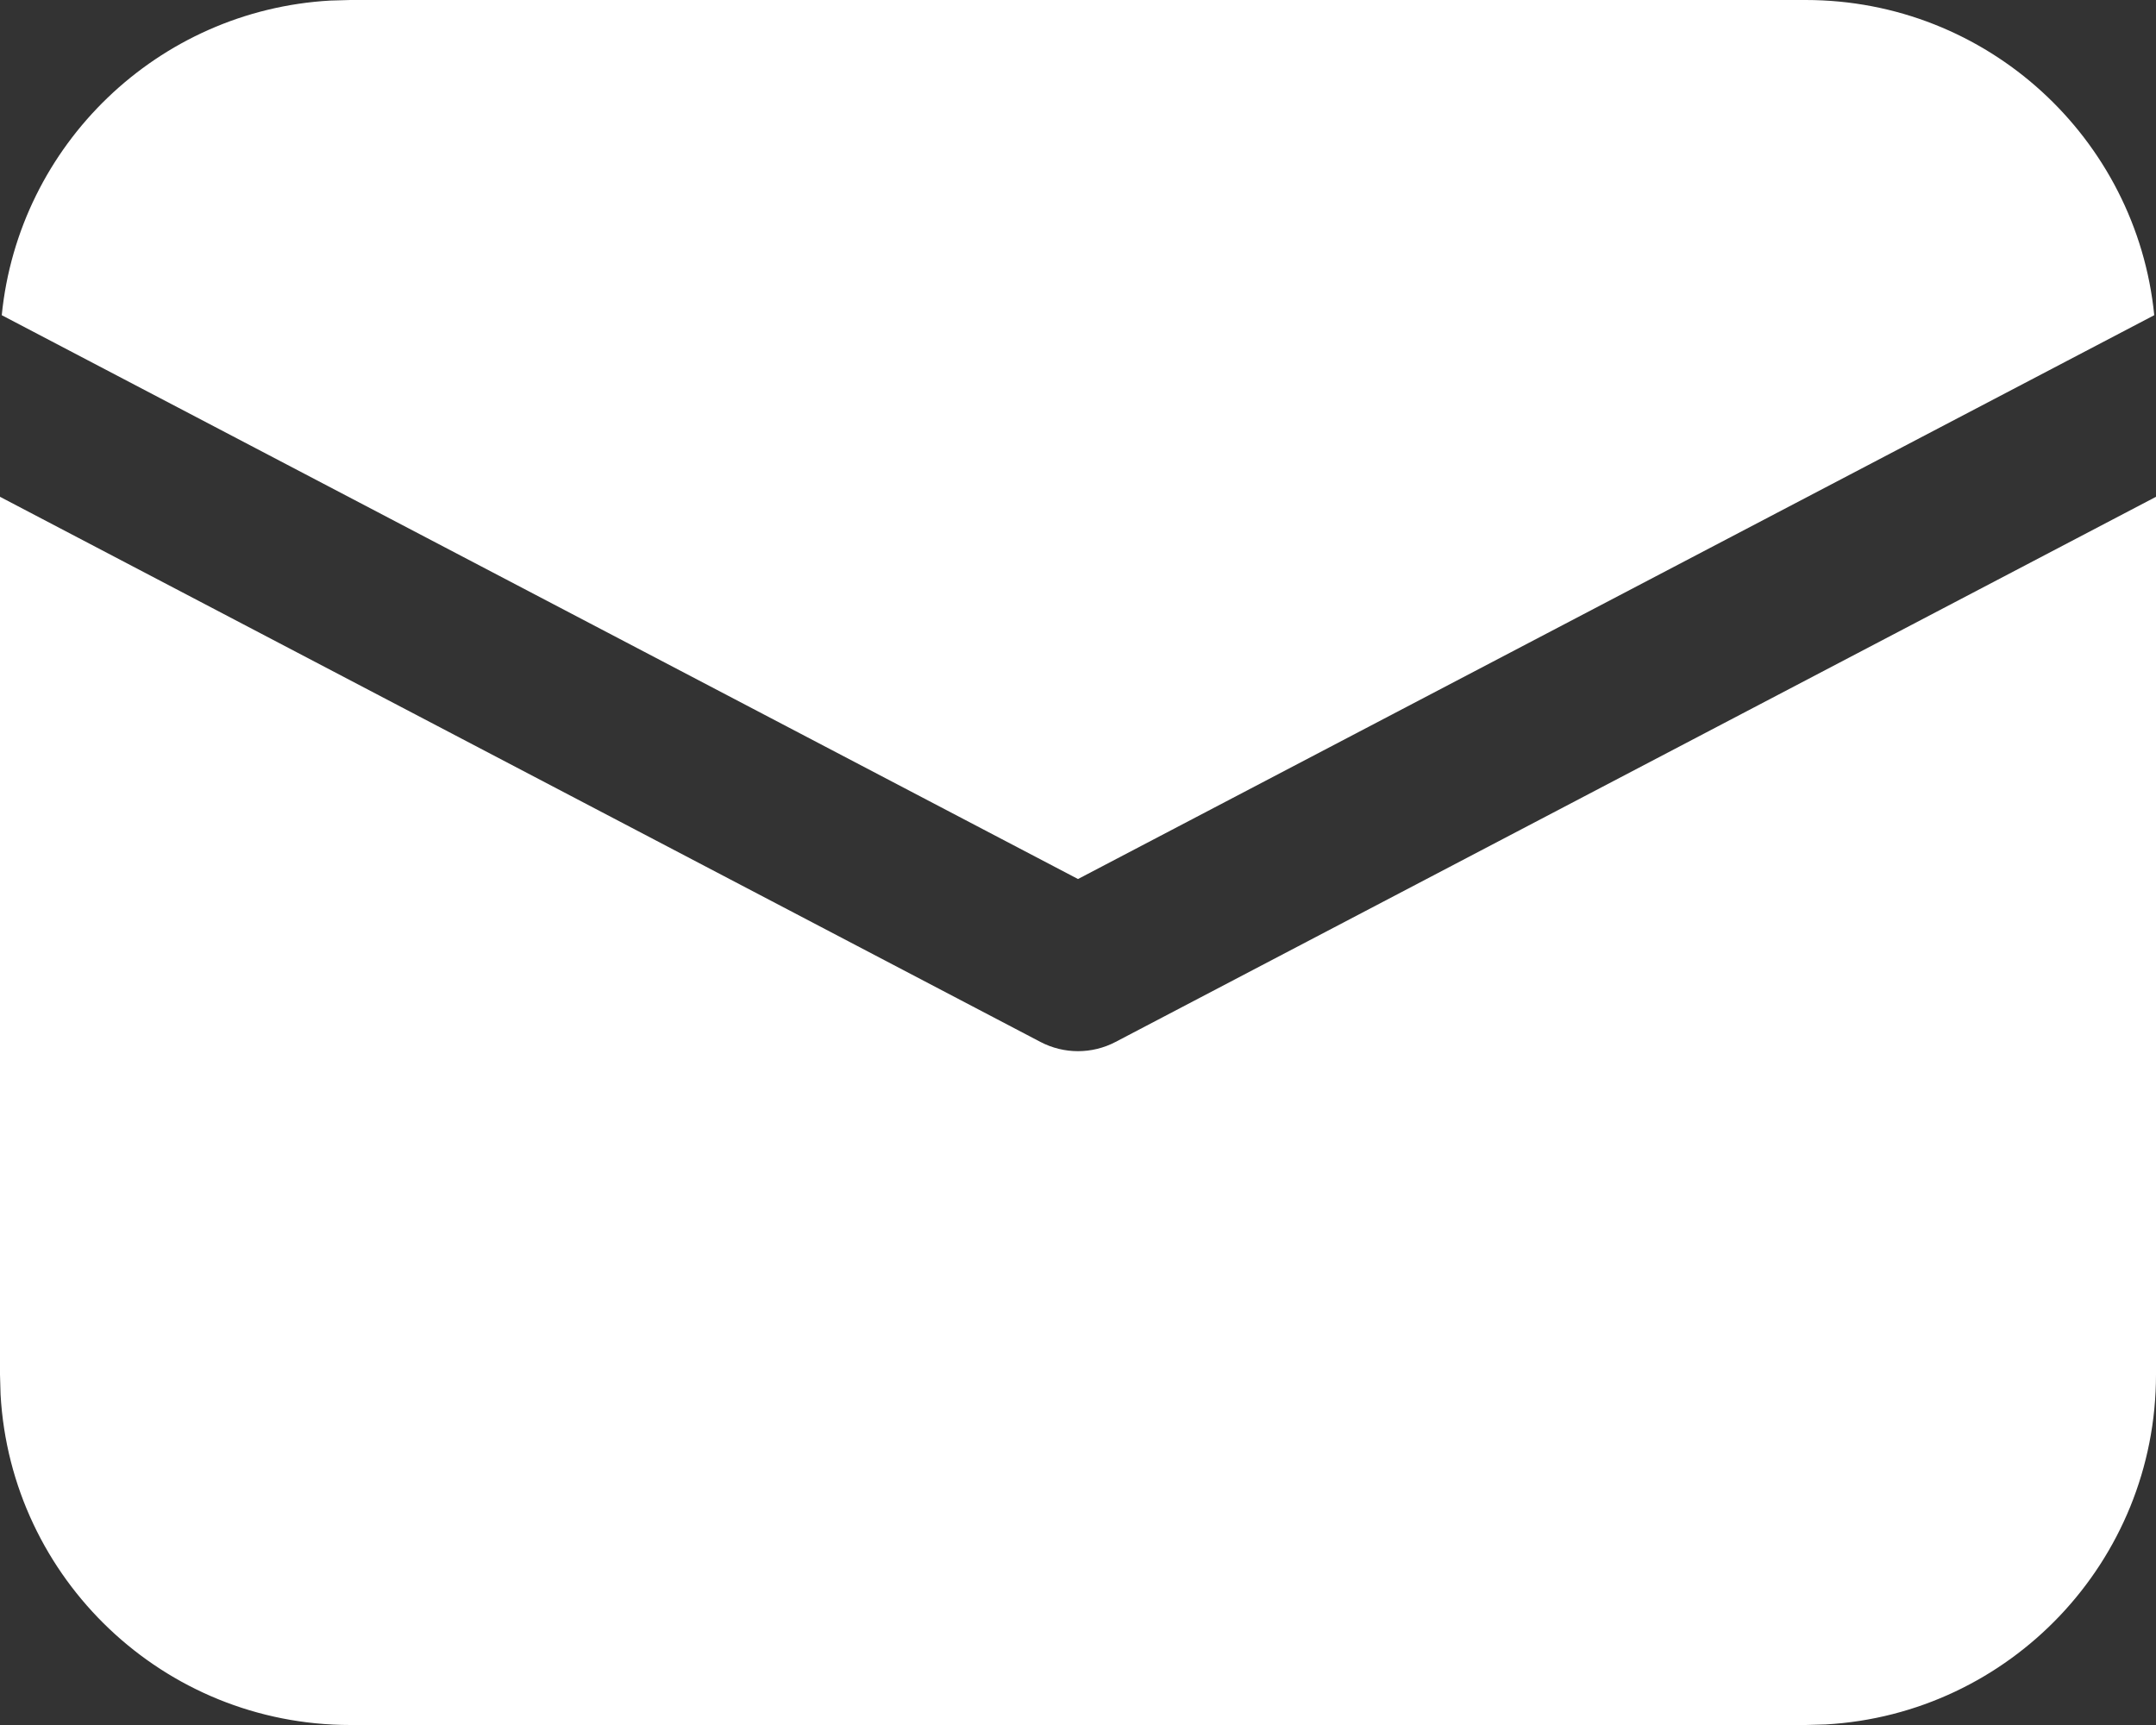 <?xml version="1.0" encoding="UTF-8"?> <svg xmlns="http://www.w3.org/2000/svg" width="80" height="64" viewBox="0 0 80 64" fill="none"><rect x="0" y="0" width="80" height="64" fill="#333333" stroke="none"/> <path d="M80 18.432V51C80 57.932 74.574 63.597 67.738 63.98L67 64H13C6.068 64 0.403 58.574 0.021 51.738L0 51V18.432L38.608 38.658C39.48 39.114 40.52 39.114 41.392 38.658L80 18.432ZM13 0H67C73.739 0 79.28 5.128 79.935 11.694L40 32.613L0.065 11.694C0.695 5.371 5.857 0.382 12.256 0.021L13 0H67H13Z" fill="white"></path> </svg> 